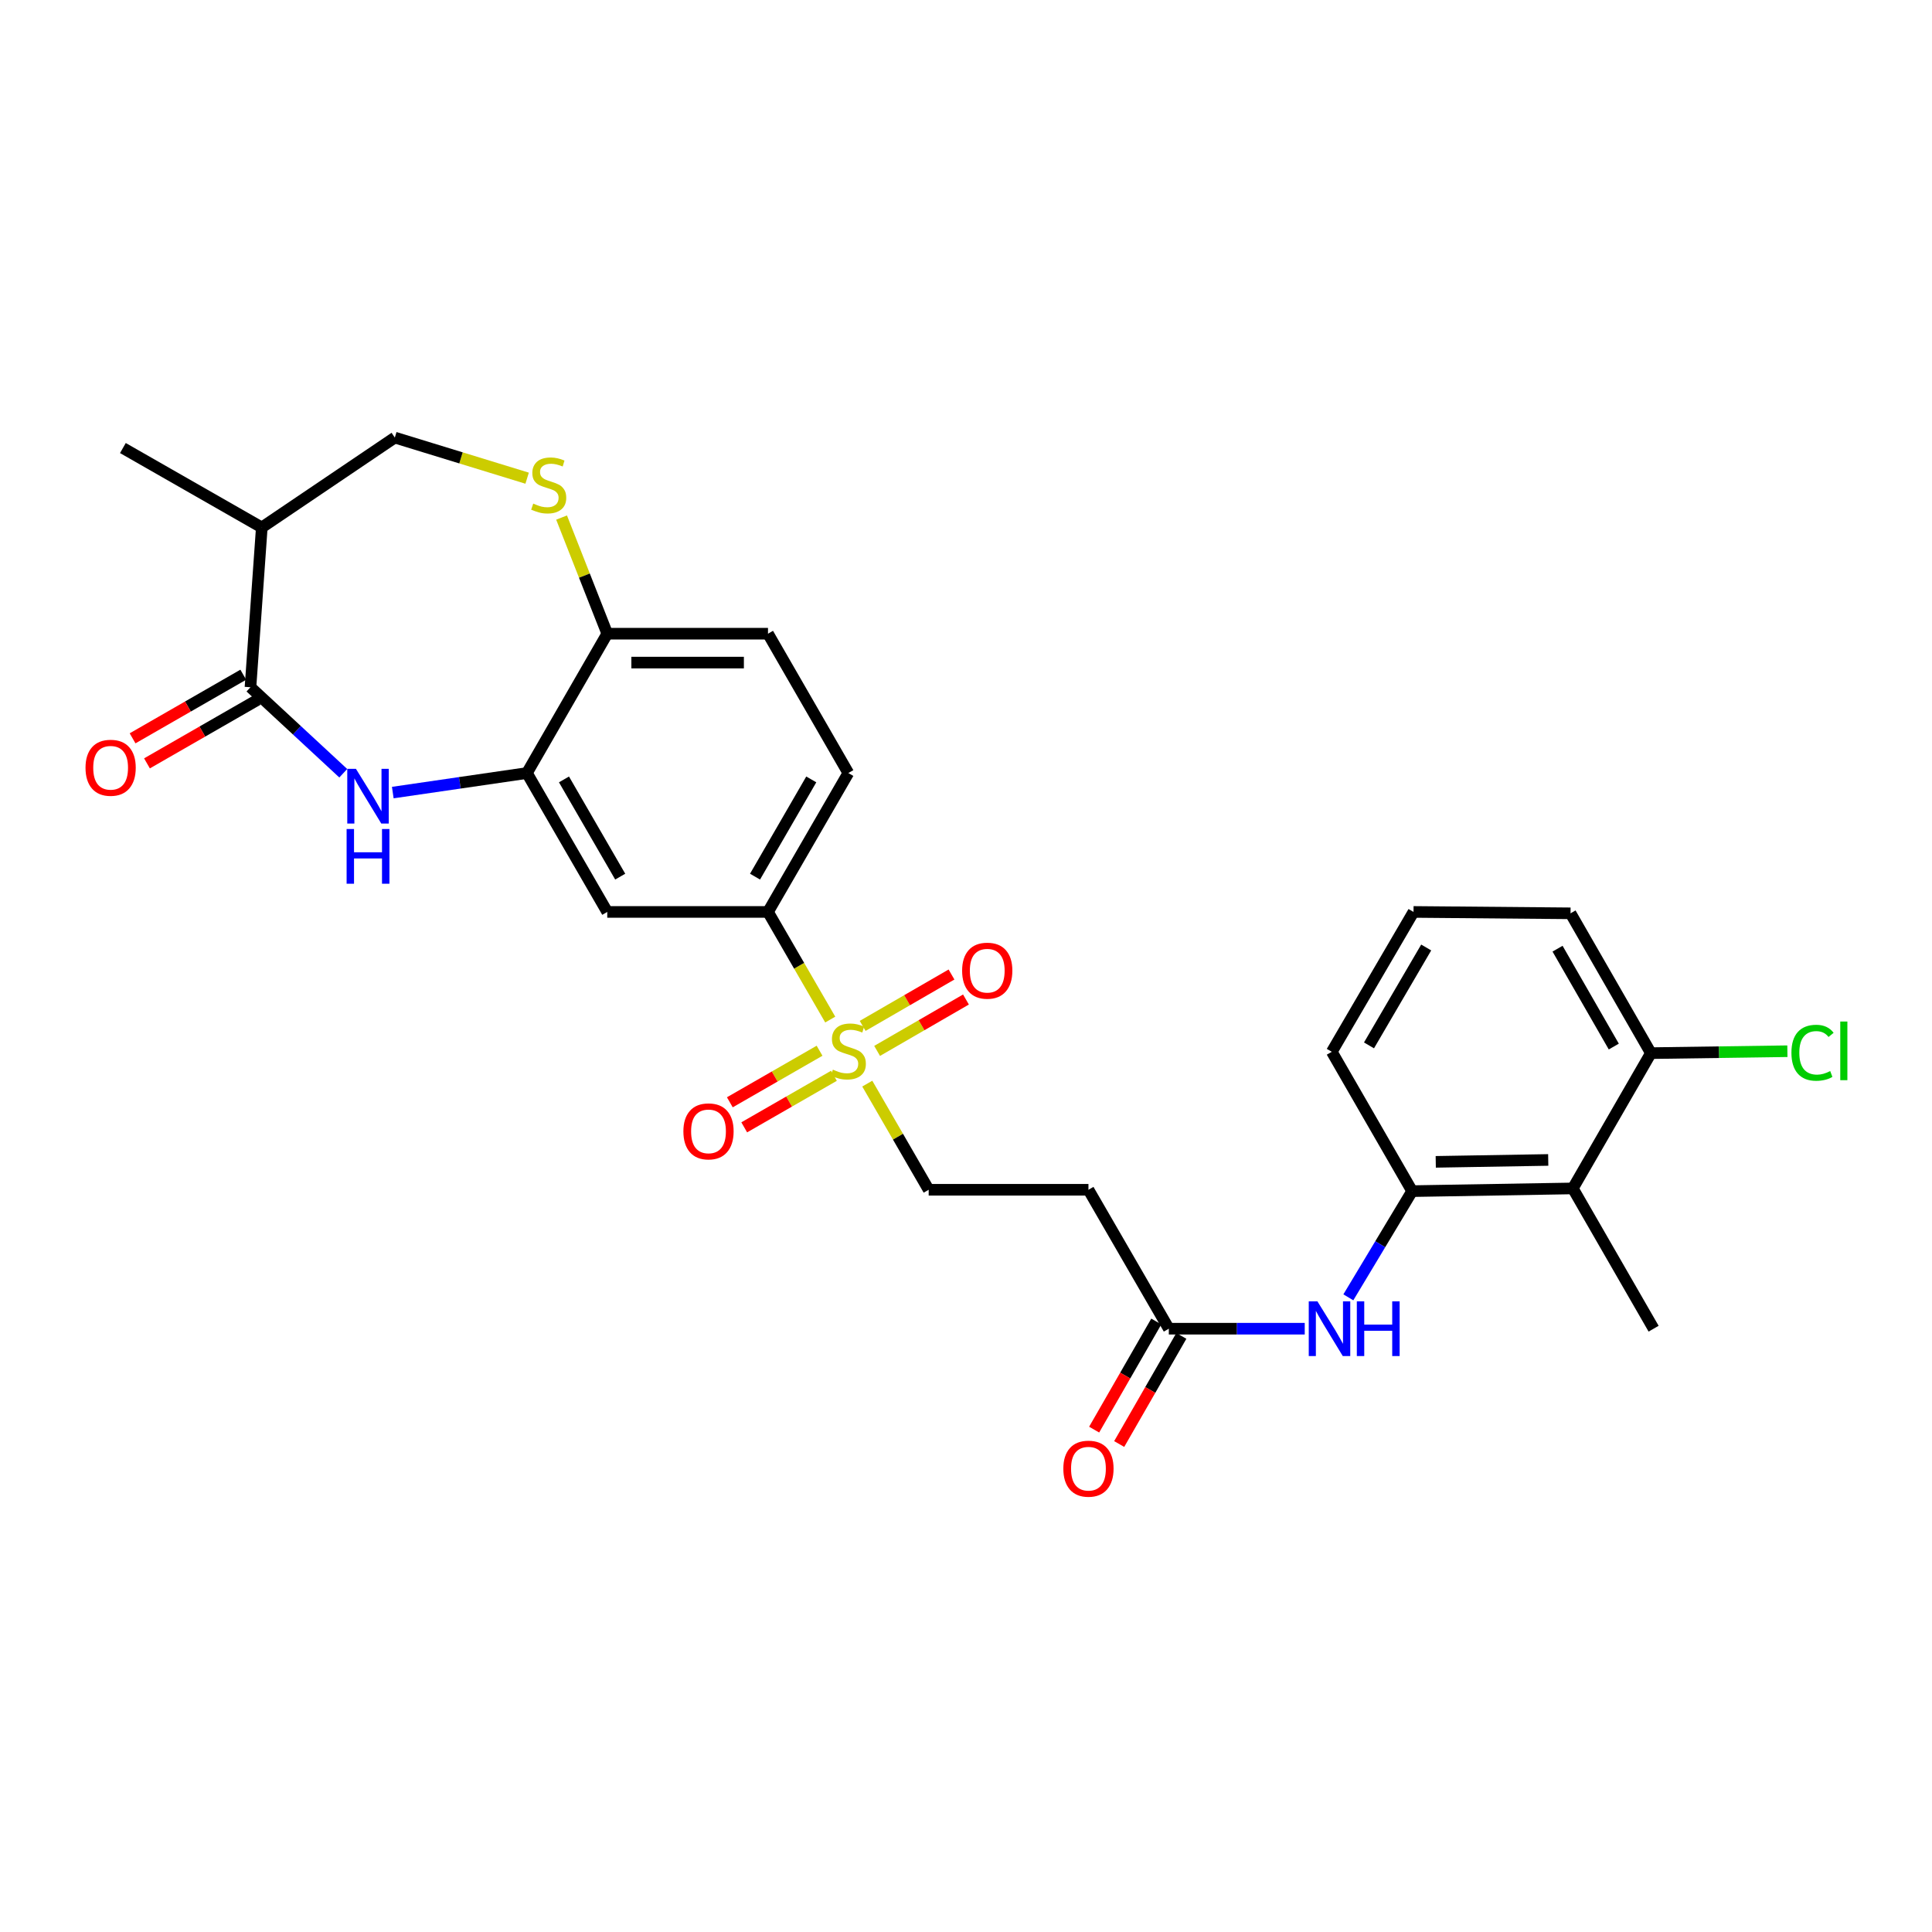 <?xml version='1.0' encoding='iso-8859-1'?>
<svg version='1.1' baseProfile='full'
              xmlns='http://www.w3.org/2000/svg'
                      xmlns:rdkit='http://www.rdkit.org/xml'
                      xmlns:xlink='http://www.w3.org/1999/xlink'
                  xml:space='preserve'
width='1000px' height='1000px' viewBox='0 0 1000 1000'>
<!-- END OF HEADER -->
<rect style='opacity:1.0;fill:#FFFFFF;stroke:none' width='1000' height='1000' x='0' y='0'> </rect>
<path class='bond-3' d='M 429.728,527.727 L 413.62,499.872' style='fill:none;fill-rule:evenodd;stroke:#CCCC00;stroke-width:6px;stroke-linecap:butt;stroke-linejoin:miter;stroke-opacity:1' />
<path class='bond-3' d='M 413.62,499.872 L 397.512,472.016' style='fill:none;fill-rule:evenodd;stroke:#000000;stroke-width:6px;stroke-linecap:butt;stroke-linejoin:miter;stroke-opacity:1' />
<path class='bond-12' d='M 448.902,560.881 L 464.793,588.352' style='fill:none;fill-rule:evenodd;stroke:#CCCC00;stroke-width:6px;stroke-linecap:butt;stroke-linejoin:miter;stroke-opacity:1' />
<path class='bond-12' d='M 464.793,588.352 L 480.683,615.823' style='fill:none;fill-rule:evenodd;stroke:#000000;stroke-width:6px;stroke-linecap:butt;stroke-linejoin:miter;stroke-opacity:1' />
<path class='bond-14' d='M 424.202,543.859 L 400.982,557.203' style='fill:none;fill-rule:evenodd;stroke:#CCCC00;stroke-width:6px;stroke-linecap:butt;stroke-linejoin:miter;stroke-opacity:1' />
<path class='bond-14' d='M 400.982,557.203 L 377.761,570.547' style='fill:none;fill-rule:evenodd;stroke:#FF0000;stroke-width:6px;stroke-linecap:butt;stroke-linejoin:miter;stroke-opacity:1' />
<path class='bond-14' d='M 431.652,556.823 L 408.431,570.167' style='fill:none;fill-rule:evenodd;stroke:#CCCC00;stroke-width:6px;stroke-linecap:butt;stroke-linejoin:miter;stroke-opacity:1' />
<path class='bond-14' d='M 408.431,570.167 L 385.211,583.511' style='fill:none;fill-rule:evenodd;stroke:#FF0000;stroke-width:6px;stroke-linecap:butt;stroke-linejoin:miter;stroke-opacity:1' />
<path class='bond-15' d='M 453.993,543.943 L 476.987,530.645' style='fill:none;fill-rule:evenodd;stroke:#CCCC00;stroke-width:6px;stroke-linecap:butt;stroke-linejoin:miter;stroke-opacity:1' />
<path class='bond-15' d='M 476.987,530.645 L 499.981,517.347' style='fill:none;fill-rule:evenodd;stroke:#FF0000;stroke-width:6px;stroke-linecap:butt;stroke-linejoin:miter;stroke-opacity:1' />
<path class='bond-15' d='M 446.508,531.001 L 469.502,517.702' style='fill:none;fill-rule:evenodd;stroke:#CCCC00;stroke-width:6px;stroke-linecap:butt;stroke-linejoin:miter;stroke-opacity:1' />
<path class='bond-15' d='M 469.502,517.702 L 492.496,504.404' style='fill:none;fill-rule:evenodd;stroke:#FF0000;stroke-width:6px;stroke-linecap:butt;stroke-linejoin:miter;stroke-opacity:1' />
<path class='bond-0' d='M 203.304,410.237 L 238.02,405.181' style='fill:none;fill-rule:evenodd;stroke:#0000FF;stroke-width:6px;stroke-linecap:butt;stroke-linejoin:miter;stroke-opacity:1' />
<path class='bond-0' d='M 238.02,405.181 L 272.735,400.125' style='fill:none;fill-rule:evenodd;stroke:#000000;stroke-width:6px;stroke-linecap:butt;stroke-linejoin:miter;stroke-opacity:1' />
<path class='bond-1' d='M 177.672,400.227 L 153.658,377.969' style='fill:none;fill-rule:evenodd;stroke:#0000FF;stroke-width:6px;stroke-linecap:butt;stroke-linejoin:miter;stroke-opacity:1' />
<path class='bond-1' d='M 153.658,377.969 L 129.643,355.712' style='fill:none;fill-rule:evenodd;stroke:#000000;stroke-width:6px;stroke-linecap:butt;stroke-linejoin:miter;stroke-opacity:1' />
<path class='bond-6' d='M 129.643,355.712 L 135.507,273.014' style='fill:none;fill-rule:evenodd;stroke:#000000;stroke-width:6px;stroke-linecap:butt;stroke-linejoin:miter;stroke-opacity:1' />
<path class='bond-17' d='M 125.918,349.23 L 97.271,365.694' style='fill:none;fill-rule:evenodd;stroke:#000000;stroke-width:6px;stroke-linecap:butt;stroke-linejoin:miter;stroke-opacity:1' />
<path class='bond-17' d='M 97.271,365.694 L 68.624,382.157' style='fill:none;fill-rule:evenodd;stroke:#FF0000;stroke-width:6px;stroke-linecap:butt;stroke-linejoin:miter;stroke-opacity:1' />
<path class='bond-17' d='M 133.368,362.193 L 104.721,378.657' style='fill:none;fill-rule:evenodd;stroke:#000000;stroke-width:6px;stroke-linecap:butt;stroke-linejoin:miter;stroke-opacity:1' />
<path class='bond-17' d='M 104.721,378.657 L 76.074,395.121' style='fill:none;fill-rule:evenodd;stroke:#FF0000;stroke-width:6px;stroke-linecap:butt;stroke-linejoin:miter;stroke-opacity:1' />
<path class='bond-2' d='M 272.735,400.125 L 314.317,472.016' style='fill:none;fill-rule:evenodd;stroke:#000000;stroke-width:6px;stroke-linecap:butt;stroke-linejoin:miter;stroke-opacity:1' />
<path class='bond-2' d='M 291.915,403.423 L 321.022,453.747' style='fill:none;fill-rule:evenodd;stroke:#000000;stroke-width:6px;stroke-linecap:butt;stroke-linejoin:miter;stroke-opacity:1' />
<path class='bond-28' d='M 272.735,400.125 L 314.317,328.002' style='fill:none;fill-rule:evenodd;stroke:#000000;stroke-width:6px;stroke-linecap:butt;stroke-linejoin:miter;stroke-opacity:1' />
<path class='bond-5' d='M 397.512,472.016 L 314.317,472.016' style='fill:none;fill-rule:evenodd;stroke:#000000;stroke-width:6px;stroke-linecap:butt;stroke-linejoin:miter;stroke-opacity:1' />
<path class='bond-19' d='M 397.512,472.016 L 439.094,400.125' style='fill:none;fill-rule:evenodd;stroke:#000000;stroke-width:6px;stroke-linecap:butt;stroke-linejoin:miter;stroke-opacity:1' />
<path class='bond-19' d='M 390.807,453.747 L 419.914,403.423' style='fill:none;fill-rule:evenodd;stroke:#000000;stroke-width:6px;stroke-linecap:butt;stroke-linejoin:miter;stroke-opacity:1' />
<path class='bond-4' d='M 290.673,267.886 L 302.495,297.944' style='fill:none;fill-rule:evenodd;stroke:#CCCC00;stroke-width:6px;stroke-linecap:butt;stroke-linejoin:miter;stroke-opacity:1' />
<path class='bond-4' d='M 302.495,297.944 L 314.317,328.002' style='fill:none;fill-rule:evenodd;stroke:#000000;stroke-width:6px;stroke-linecap:butt;stroke-linejoin:miter;stroke-opacity:1' />
<path class='bond-16' d='M 272.844,247.51 L 238.601,237' style='fill:none;fill-rule:evenodd;stroke:#CCCC00;stroke-width:6px;stroke-linecap:butt;stroke-linejoin:miter;stroke-opacity:1' />
<path class='bond-16' d='M 238.601,237 L 204.358,226.491' style='fill:none;fill-rule:evenodd;stroke:#000000;stroke-width:6px;stroke-linecap:butt;stroke-linejoin:miter;stroke-opacity:1' />
<path class='bond-25' d='M 135.507,273.014 L 63.608,231.906' style='fill:none;fill-rule:evenodd;stroke:#000000;stroke-width:6px;stroke-linecap:butt;stroke-linejoin:miter;stroke-opacity:1' />
<path class='bond-29' d='M 135.507,273.014 L 204.358,226.491' style='fill:none;fill-rule:evenodd;stroke:#000000;stroke-width:6px;stroke-linecap:butt;stroke-linejoin:miter;stroke-opacity:1' />
<path class='bond-7' d='M 814.09,615.126 L 730.919,616.529' style='fill:none;fill-rule:evenodd;stroke:#000000;stroke-width:6px;stroke-linecap:butt;stroke-linejoin:miter;stroke-opacity:1' />
<path class='bond-7' d='M 801.362,600.387 L 743.142,601.37' style='fill:none;fill-rule:evenodd;stroke:#000000;stroke-width:6px;stroke-linecap:butt;stroke-linejoin:miter;stroke-opacity:1' />
<path class='bond-18' d='M 814.09,615.126 L 854.5,545.104' style='fill:none;fill-rule:evenodd;stroke:#000000;stroke-width:6px;stroke-linecap:butt;stroke-linejoin:miter;stroke-opacity:1' />
<path class='bond-24' d='M 814.09,615.126 L 855.904,687.731' style='fill:none;fill-rule:evenodd;stroke:#000000;stroke-width:6px;stroke-linecap:butt;stroke-linejoin:miter;stroke-opacity:1' />
<path class='bond-8' d='M 730.919,616.529 L 714.411,644.012' style='fill:none;fill-rule:evenodd;stroke:#000000;stroke-width:6px;stroke-linecap:butt;stroke-linejoin:miter;stroke-opacity:1' />
<path class='bond-8' d='M 714.411,644.012 L 697.903,671.494' style='fill:none;fill-rule:evenodd;stroke:#0000FF;stroke-width:6px;stroke-linecap:butt;stroke-linejoin:miter;stroke-opacity:1' />
<path class='bond-23' d='M 730.919,616.529 L 689.337,544.406' style='fill:none;fill-rule:evenodd;stroke:#000000;stroke-width:6px;stroke-linecap:butt;stroke-linejoin:miter;stroke-opacity:1' />
<path class='bond-9' d='M 675.33,687.731 L 640.155,687.731' style='fill:none;fill-rule:evenodd;stroke:#0000FF;stroke-width:6px;stroke-linecap:butt;stroke-linejoin:miter;stroke-opacity:1' />
<path class='bond-9' d='M 640.155,687.731 L 604.979,687.731' style='fill:none;fill-rule:evenodd;stroke:#000000;stroke-width:6px;stroke-linecap:butt;stroke-linejoin:miter;stroke-opacity:1' />
<path class='bond-10' d='M 604.979,687.731 L 563.381,615.823' style='fill:none;fill-rule:evenodd;stroke:#000000;stroke-width:6px;stroke-linecap:butt;stroke-linejoin:miter;stroke-opacity:1' />
<path class='bond-20' d='M 598.497,684.006 L 582.414,711.989' style='fill:none;fill-rule:evenodd;stroke:#000000;stroke-width:6px;stroke-linecap:butt;stroke-linejoin:miter;stroke-opacity:1' />
<path class='bond-20' d='M 582.414,711.989 L 566.33,739.971' style='fill:none;fill-rule:evenodd;stroke:#FF0000;stroke-width:6px;stroke-linecap:butt;stroke-linejoin:miter;stroke-opacity:1' />
<path class='bond-20' d='M 611.46,691.456 L 595.376,719.439' style='fill:none;fill-rule:evenodd;stroke:#000000;stroke-width:6px;stroke-linecap:butt;stroke-linejoin:miter;stroke-opacity:1' />
<path class='bond-20' d='M 595.376,719.439 L 579.292,747.422' style='fill:none;fill-rule:evenodd;stroke:#FF0000;stroke-width:6px;stroke-linecap:butt;stroke-linejoin:miter;stroke-opacity:1' />
<path class='bond-11' d='M 314.317,328.002 L 397.512,328.002' style='fill:none;fill-rule:evenodd;stroke:#000000;stroke-width:6px;stroke-linecap:butt;stroke-linejoin:miter;stroke-opacity:1' />
<path class='bond-11' d='M 326.796,342.953 L 385.033,342.953' style='fill:none;fill-rule:evenodd;stroke:#000000;stroke-width:6px;stroke-linecap:butt;stroke-linejoin:miter;stroke-opacity:1' />
<path class='bond-13' d='M 480.683,615.823 L 563.381,615.823' style='fill:none;fill-rule:evenodd;stroke:#000000;stroke-width:6px;stroke-linecap:butt;stroke-linejoin:miter;stroke-opacity:1' />
<path class='bond-22' d='M 854.5,545.104 L 889.824,544.606' style='fill:none;fill-rule:evenodd;stroke:#000000;stroke-width:6px;stroke-linecap:butt;stroke-linejoin:miter;stroke-opacity:1' />
<path class='bond-22' d='M 889.824,544.606 L 925.149,544.107' style='fill:none;fill-rule:evenodd;stroke:#00CC00;stroke-width:6px;stroke-linecap:butt;stroke-linejoin:miter;stroke-opacity:1' />
<path class='bond-30' d='M 854.5,545.104 L 812.91,472.731' style='fill:none;fill-rule:evenodd;stroke:#000000;stroke-width:6px;stroke-linecap:butt;stroke-linejoin:miter;stroke-opacity:1' />
<path class='bond-30' d='M 835.298,541.697 L 806.185,491.036' style='fill:none;fill-rule:evenodd;stroke:#000000;stroke-width:6px;stroke-linecap:butt;stroke-linejoin:miter;stroke-opacity:1' />
<path class='bond-21' d='M 439.094,400.125 L 397.512,328.002' style='fill:none;fill-rule:evenodd;stroke:#000000;stroke-width:6px;stroke-linecap:butt;stroke-linejoin:miter;stroke-opacity:1' />
<path class='bond-26' d='M 689.337,544.406 L 731.633,472.016' style='fill:none;fill-rule:evenodd;stroke:#000000;stroke-width:6px;stroke-linecap:butt;stroke-linejoin:miter;stroke-opacity:1' />
<path class='bond-26' d='M 708.591,541.09 L 738.198,490.418' style='fill:none;fill-rule:evenodd;stroke:#000000;stroke-width:6px;stroke-linecap:butt;stroke-linejoin:miter;stroke-opacity:1' />
<path class='bond-27' d='M 731.633,472.016 L 812.91,472.731' style='fill:none;fill-rule:evenodd;stroke:#000000;stroke-width:6px;stroke-linecap:butt;stroke-linejoin:miter;stroke-opacity:1' />
<path  class='atom-0' d='M 431.094 553.644
Q 431.414 553.764, 432.734 554.324
Q 434.054 554.884, 435.494 555.244
Q 436.974 555.564, 438.414 555.564
Q 441.094 555.564, 442.654 554.284
Q 444.214 552.964, 444.214 550.684
Q 444.214 549.124, 443.414 548.164
Q 442.654 547.204, 441.454 546.684
Q 440.254 546.164, 438.254 545.564
Q 435.734 544.804, 434.214 544.084
Q 432.734 543.364, 431.654 541.844
Q 430.614 540.324, 430.614 537.764
Q 430.614 534.204, 433.014 532.004
Q 435.454 529.804, 440.254 529.804
Q 443.534 529.804, 447.254 531.364
L 446.334 534.444
Q 442.934 533.044, 440.374 533.044
Q 437.614 533.044, 436.094 534.204
Q 434.574 535.324, 434.614 537.284
Q 434.614 538.804, 435.374 539.724
Q 436.174 540.644, 437.294 541.164
Q 438.454 541.684, 440.374 542.284
Q 442.934 543.084, 444.454 543.884
Q 445.974 544.684, 447.054 546.324
Q 448.174 547.924, 448.174 550.684
Q 448.174 554.604, 445.534 556.724
Q 442.934 558.804, 438.574 558.804
Q 436.054 558.804, 434.134 558.244
Q 432.254 557.724, 430.014 556.804
L 431.094 553.644
' fill='#CCCC00'/>
<path  class='atom-1' d='M 184.226 397.943
L 193.506 412.943
Q 194.426 414.423, 195.906 417.103
Q 197.386 419.783, 197.466 419.943
L 197.466 397.943
L 201.226 397.943
L 201.226 426.263
L 197.346 426.263
L 187.386 409.863
Q 186.226 407.943, 184.986 405.743
Q 183.786 403.543, 183.426 402.863
L 183.426 426.263
L 179.746 426.263
L 179.746 397.943
L 184.226 397.943
' fill='#0000FF'/>
<path  class='atom-1' d='M 179.406 429.095
L 183.246 429.095
L 183.246 441.135
L 197.726 441.135
L 197.726 429.095
L 201.566 429.095
L 201.566 457.415
L 197.726 457.415
L 197.726 444.335
L 183.246 444.335
L 183.246 457.415
L 179.406 457.415
L 179.406 429.095
' fill='#0000FF'/>
<path  class='atom-5' d='M 276.007 260.656
Q 276.327 260.776, 277.647 261.336
Q 278.967 261.896, 280.407 262.256
Q 281.887 262.576, 283.327 262.576
Q 286.007 262.576, 287.567 261.296
Q 289.127 259.976, 289.127 257.696
Q 289.127 256.136, 288.327 255.176
Q 287.567 254.216, 286.367 253.696
Q 285.167 253.176, 283.167 252.576
Q 280.647 251.816, 279.127 251.096
Q 277.647 250.376, 276.567 248.856
Q 275.527 247.336, 275.527 244.776
Q 275.527 241.216, 277.927 239.016
Q 280.367 236.816, 285.167 236.816
Q 288.447 236.816, 292.167 238.376
L 291.247 241.456
Q 287.847 240.056, 285.287 240.056
Q 282.527 240.056, 281.007 241.216
Q 279.487 242.336, 279.527 244.296
Q 279.527 245.816, 280.287 246.736
Q 281.087 247.656, 282.207 248.176
Q 283.367 248.696, 285.287 249.296
Q 287.847 250.096, 289.367 250.896
Q 290.887 251.696, 291.967 253.336
Q 293.087 254.936, 293.087 257.696
Q 293.087 261.616, 290.447 263.736
Q 287.847 265.816, 283.487 265.816
Q 280.967 265.816, 279.047 265.256
Q 277.167 264.736, 274.927 263.816
L 276.007 260.656
' fill='#CCCC00'/>
<path  class='atom-10' d='M 681.89 673.571
L 691.17 688.571
Q 692.09 690.051, 693.57 692.731
Q 695.05 695.411, 695.13 695.571
L 695.13 673.571
L 698.89 673.571
L 698.89 701.891
L 695.01 701.891
L 685.05 685.491
Q 683.89 683.571, 682.65 681.371
Q 681.45 679.171, 681.09 678.491
L 681.09 701.891
L 677.41 701.891
L 677.41 673.571
L 681.89 673.571
' fill='#0000FF'/>
<path  class='atom-10' d='M 702.29 673.571
L 706.13 673.571
L 706.13 685.611
L 720.61 685.611
L 720.61 673.571
L 724.45 673.571
L 724.45 701.891
L 720.61 701.891
L 720.61 688.811
L 706.13 688.811
L 706.13 701.891
L 702.29 701.891
L 702.29 673.571
' fill='#0000FF'/>
<path  class='atom-15' d='M 353.721 585.594
Q 353.721 578.794, 357.081 574.994
Q 360.441 571.194, 366.721 571.194
Q 373.001 571.194, 376.361 574.994
Q 379.721 578.794, 379.721 585.594
Q 379.721 592.474, 376.321 596.394
Q 372.921 600.274, 366.721 600.274
Q 360.481 600.274, 357.081 596.394
Q 353.721 592.514, 353.721 585.594
M 366.721 597.074
Q 371.041 597.074, 373.361 594.194
Q 375.721 591.274, 375.721 585.594
Q 375.721 580.034, 373.361 577.234
Q 371.041 574.394, 366.721 574.394
Q 362.401 574.394, 360.041 577.194
Q 357.721 579.994, 357.721 585.594
Q 357.721 591.314, 360.041 594.194
Q 362.401 597.074, 366.721 597.074
' fill='#FF0000'/>
<path  class='atom-16' d='M 497.993 502.423
Q 497.993 495.623, 501.353 491.823
Q 504.713 488.023, 510.993 488.023
Q 517.273 488.023, 520.633 491.823
Q 523.993 495.623, 523.993 502.423
Q 523.993 509.303, 520.593 513.223
Q 517.193 517.103, 510.993 517.103
Q 504.753 517.103, 501.353 513.223
Q 497.993 509.343, 497.993 502.423
M 510.993 513.903
Q 515.313 513.903, 517.633 511.023
Q 519.993 508.103, 519.993 502.423
Q 519.993 496.863, 517.633 494.063
Q 515.313 491.223, 510.993 491.223
Q 506.673 491.223, 504.313 494.023
Q 501.993 496.823, 501.993 502.423
Q 501.993 508.143, 504.313 511.023
Q 506.673 513.903, 510.993 513.903
' fill='#FF0000'/>
<path  class='atom-18' d='M 44.262 397.39
Q 44.262 390.59, 47.622 386.79
Q 50.982 382.99, 57.262 382.99
Q 63.542 382.99, 66.902 386.79
Q 70.262 390.59, 70.262 397.39
Q 70.262 404.27, 66.862 408.19
Q 63.462 412.07, 57.262 412.07
Q 51.022 412.07, 47.622 408.19
Q 44.262 404.31, 44.262 397.39
M 57.262 408.87
Q 61.582 408.87, 63.902 405.99
Q 66.262 403.07, 66.262 397.39
Q 66.262 391.83, 63.902 389.03
Q 61.582 386.19, 57.262 386.19
Q 52.942 386.19, 50.582 388.99
Q 48.262 391.79, 48.262 397.39
Q 48.262 403.11, 50.582 405.99
Q 52.942 408.87, 57.262 408.87
' fill='#FF0000'/>
<path  class='atom-21' d='M 550.381 760.184
Q 550.381 753.384, 553.741 749.584
Q 557.101 745.784, 563.381 745.784
Q 569.661 745.784, 573.021 749.584
Q 576.381 753.384, 576.381 760.184
Q 576.381 767.064, 572.981 770.984
Q 569.581 774.864, 563.381 774.864
Q 557.141 774.864, 553.741 770.984
Q 550.381 767.104, 550.381 760.184
M 563.381 771.664
Q 567.701 771.664, 570.021 768.784
Q 572.381 765.864, 572.381 760.184
Q 572.381 754.624, 570.021 751.824
Q 567.701 748.984, 563.381 748.984
Q 559.061 748.984, 556.701 751.784
Q 554.381 754.584, 554.381 760.184
Q 554.381 765.904, 556.701 768.784
Q 559.061 771.664, 563.381 771.664
' fill='#FF0000'/>
<path  class='atom-23' d='M 927.241 544.904
Q 927.241 537.864, 930.521 534.184
Q 933.841 530.464, 940.121 530.464
Q 945.961 530.464, 949.081 534.584
L 946.441 536.744
Q 944.161 533.744, 940.121 533.744
Q 935.841 533.744, 933.561 536.624
Q 931.321 539.464, 931.321 544.904
Q 931.321 550.504, 933.641 553.384
Q 936.001 556.264, 940.561 556.264
Q 943.681 556.264, 947.321 554.384
L 948.441 557.384
Q 946.961 558.344, 944.721 558.904
Q 942.481 559.464, 940.001 559.464
Q 933.841 559.464, 930.521 555.704
Q 927.241 551.944, 927.241 544.904
' fill='#00CC00'/>
<path  class='atom-23' d='M 952.521 528.744
L 956.201 528.744
L 956.201 559.104
L 952.521 559.104
L 952.521 528.744
' fill='#00CC00'/>
</svg>
